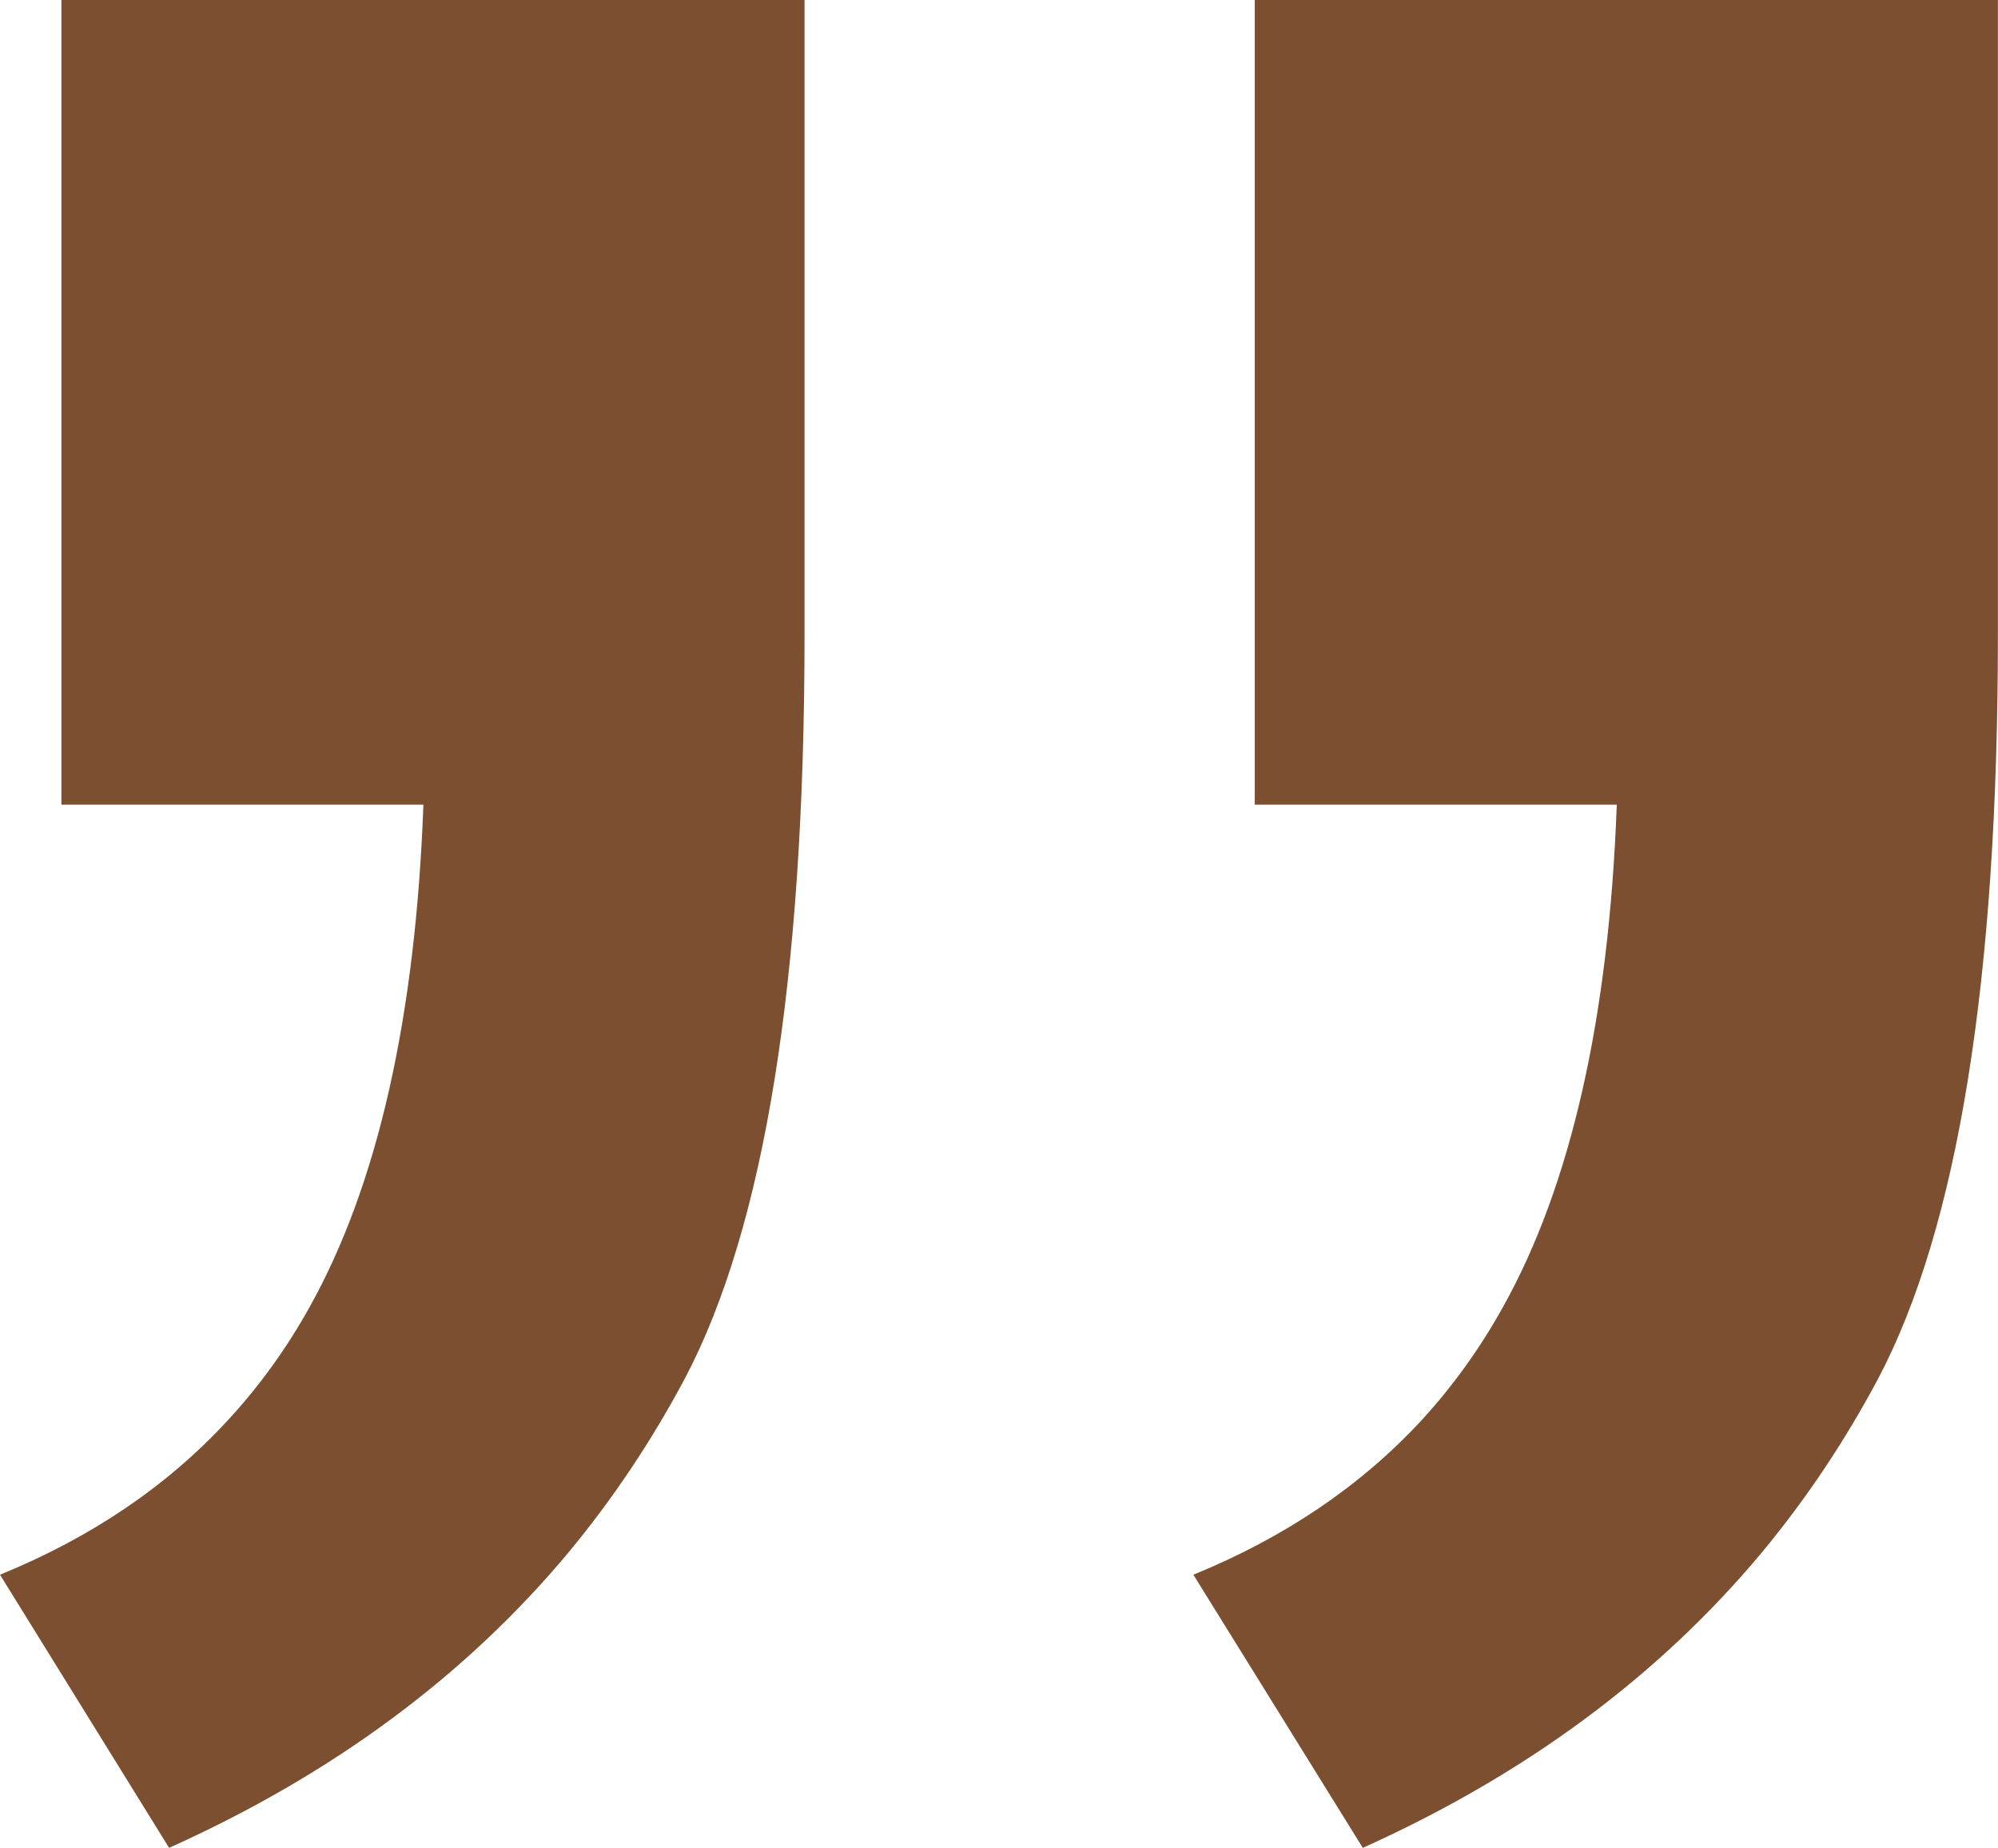 <?xml version="1.0" encoding="UTF-8"?> <svg xmlns="http://www.w3.org/2000/svg" xmlns:xlink="http://www.w3.org/1999/xlink" width="59.553" height="55.078" viewBox="0 0 59.553 55.078" fill="none"><desc> Created with Pixso. </desc><defs></defs><path id="„" d="M1.83 0L1.83 23.98L12.62 23.98Q12.27 33.5 9.23 38.95Q8.19 40.82 6.77 42.35Q4.07 45.27 0 46.93L5.04 55.07Q12.34 51.79 16.95 46.26Q18.93 43.87 20.42 41.07Q23.98 34.3 23.98 18.93L23.98 0L1.83 0ZM37.4 0L37.4 23.98L48.19 23.98Q47.84 33.5 44.8 38.95Q43.76 40.82 42.35 42.35Q39.64 45.27 35.57 46.93L40.62 55.07Q47.91 51.79 52.52 46.26Q54.5 43.87 55.99 41.07Q59.55 34.3 59.55 18.93L59.55 0L37.4 0Z" fill="#7B4F2F" fill-opacity="1" fill-rule="evenodd"></path></svg> 